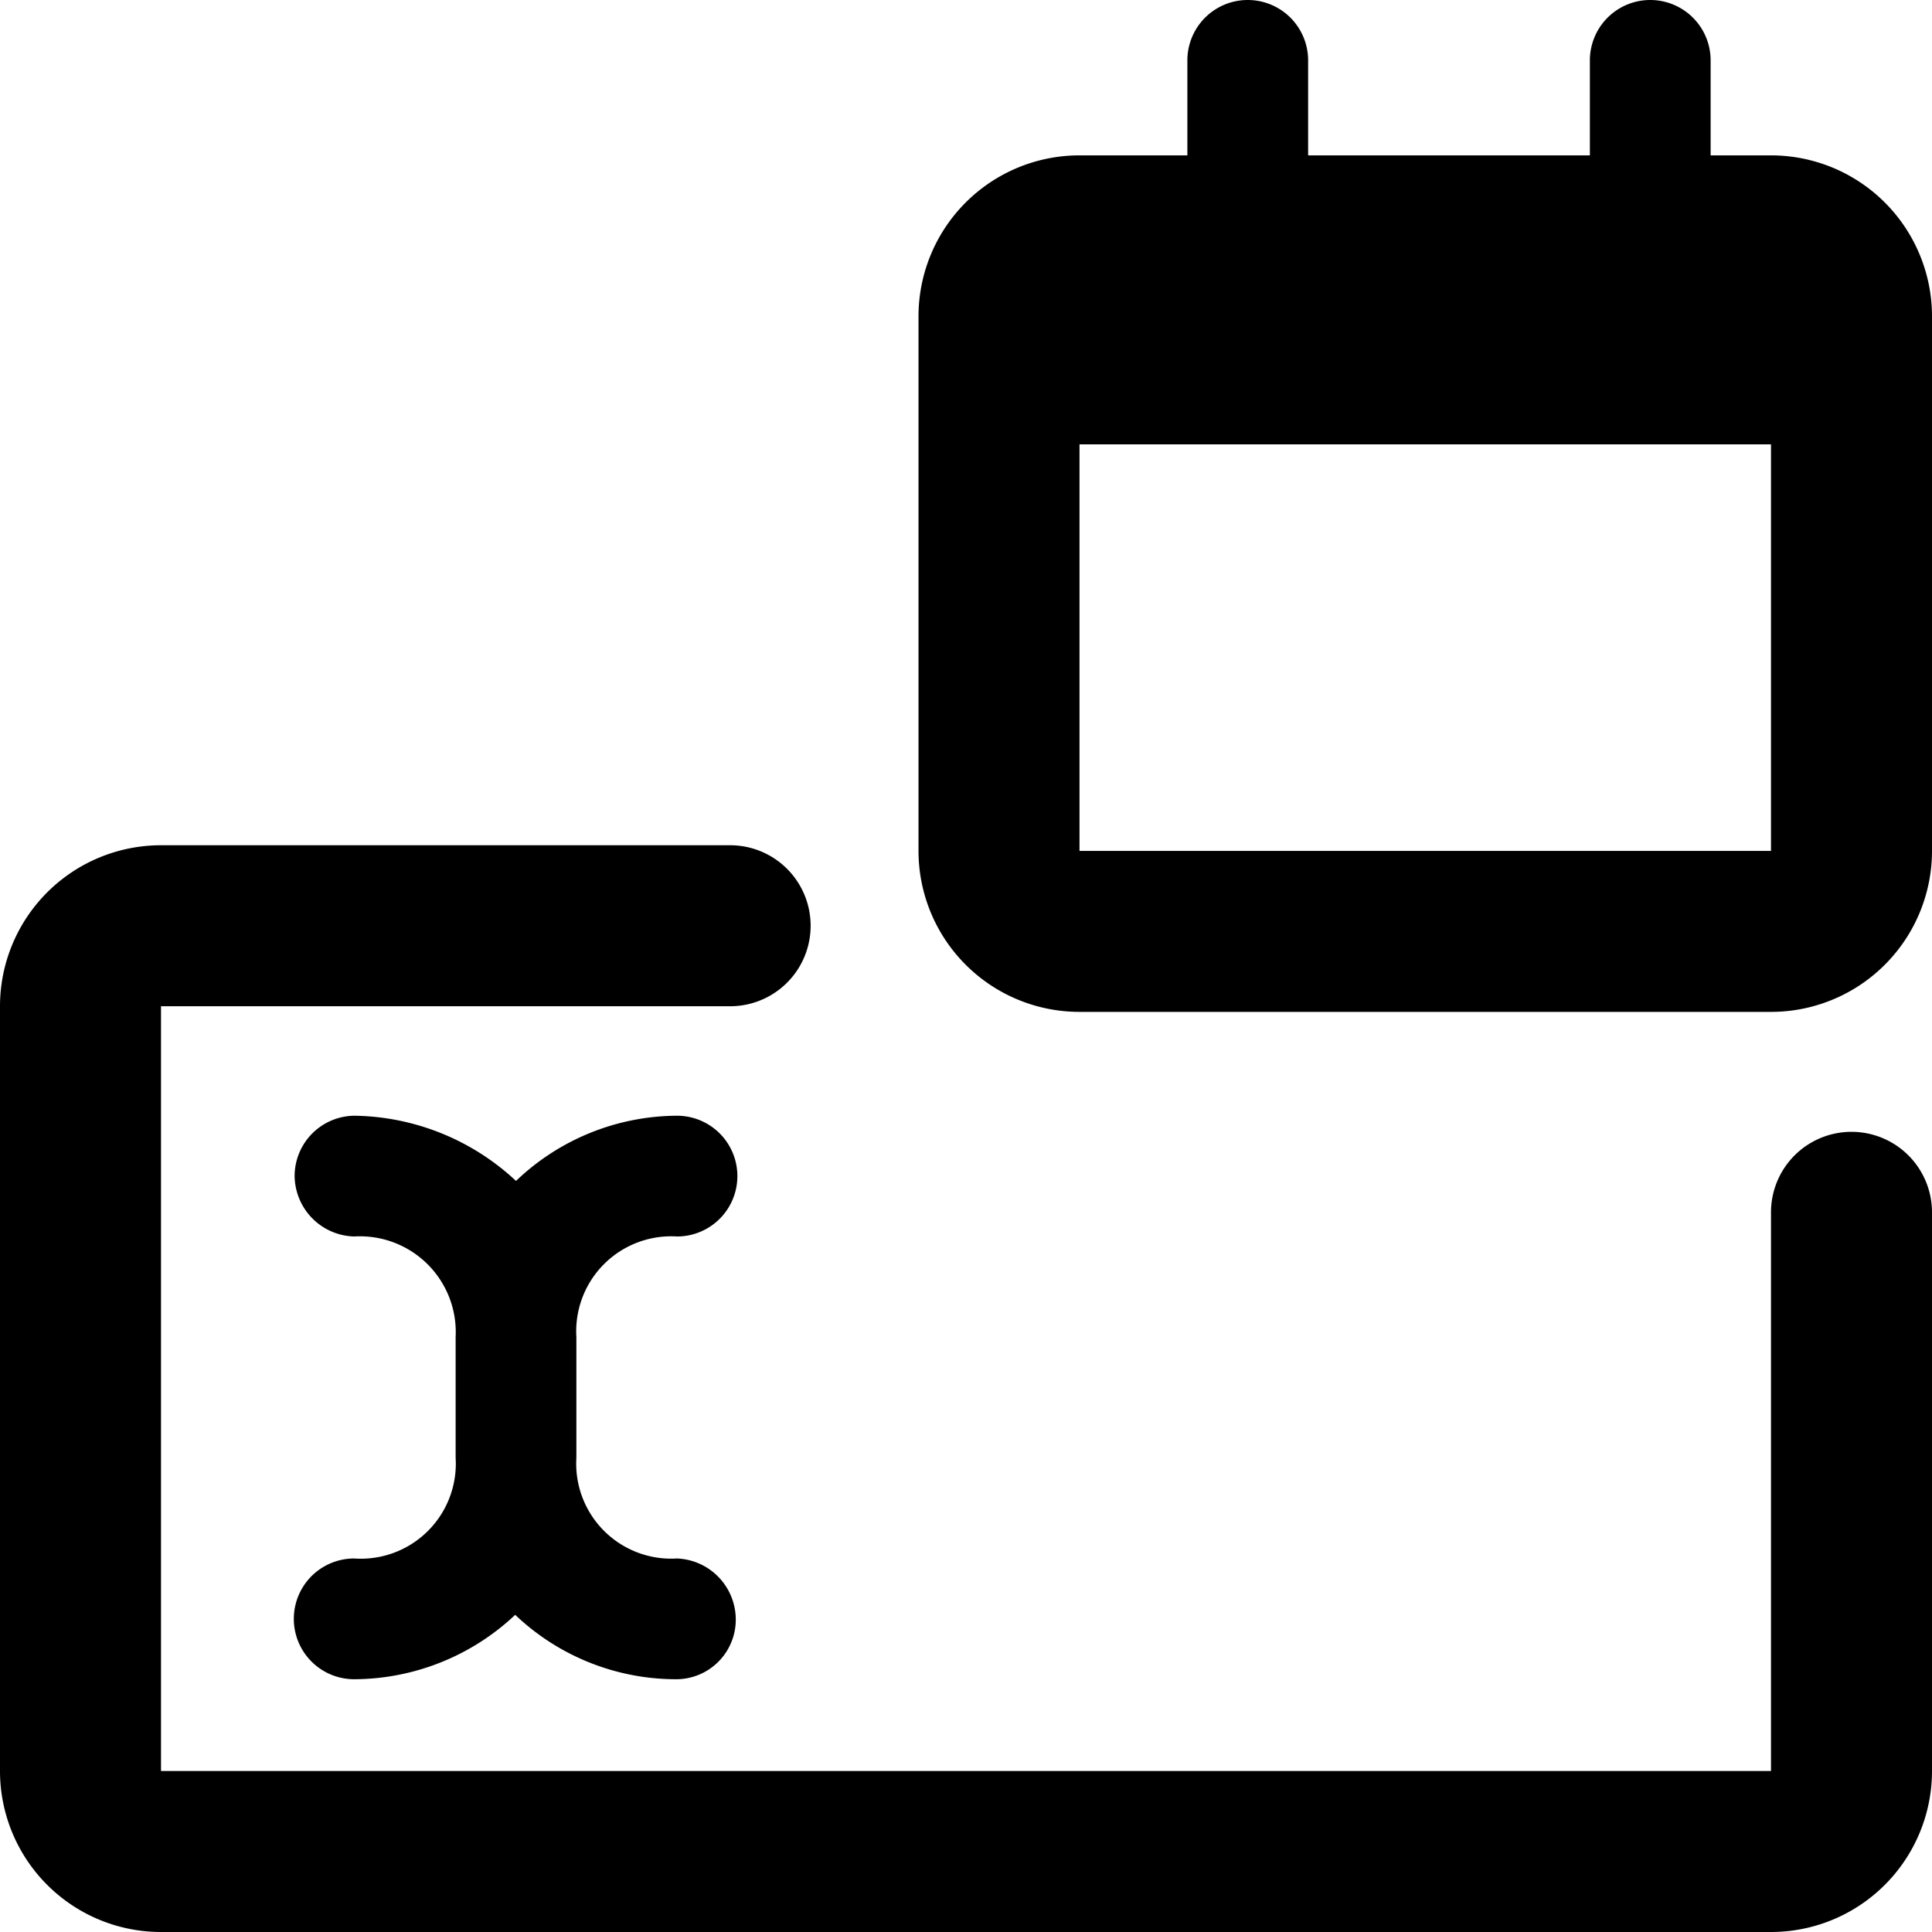 <svg xmlns="http://www.w3.org/2000/svg" viewBox="0 0 24 24"><g><path d="M23 14.06a1 1 0 0 0 -1 1V22H2v-9.5h7.07a1 1 0 0 0 0 -2H2a2 2 0 0 0 -2 2V22a2 2 0 0 0 2 2h20a2 2 0 0 0 2 -2v-6.94a1 1 0 0 0 -1 -1Z" fill="#000000" stroke-width="1"></path><path d="M8.41 19.36a1.18 1.18 0 0 1 -1.25 -1.25v-1.5a1.18 1.18 0 0 1 1.25 -1.25 0.75 0.75 0 0 0 0 -1.5 2.91 2.91 0 0 0 -2 0.81 3 3 0 0 0 -2 -0.81 0.75 0.75 0 0 0 -0.75 0.74 0.76 0.76 0 0 0 0.74 0.76 1.19 1.19 0 0 1 1.26 1.25v1.5a1.18 1.18 0 0 1 -1.26 1.25 0.75 0.75 0 0 0 0 1.5 2.93 2.93 0 0 0 2 -0.8 2.9 2.9 0 0 0 2 0.8 0.74 0.74 0 0 0 0.74 -0.74 0.76 0.76 0 0 0 -0.73 -0.76Z" fill="#000000" stroke-width="1"></path><path d="M22 1.93h-0.75V0.75a0.75 0.75 0 0 0 -1.5 0v1.18h-3.5V0.75a0.75 0.75 0 0 0 -1.5 0v1.18h-1.34a2 2 0 0 0 -2 2v6.64a2 2 0 0 0 2 2H22a2 2 0 0 0 2 -2V3.93a2 2 0 0 0 -2 -2Zm-8.59 8.64V5.52H22v5.05Z" fill="#000000" stroke-width="1"></path></g></svg>